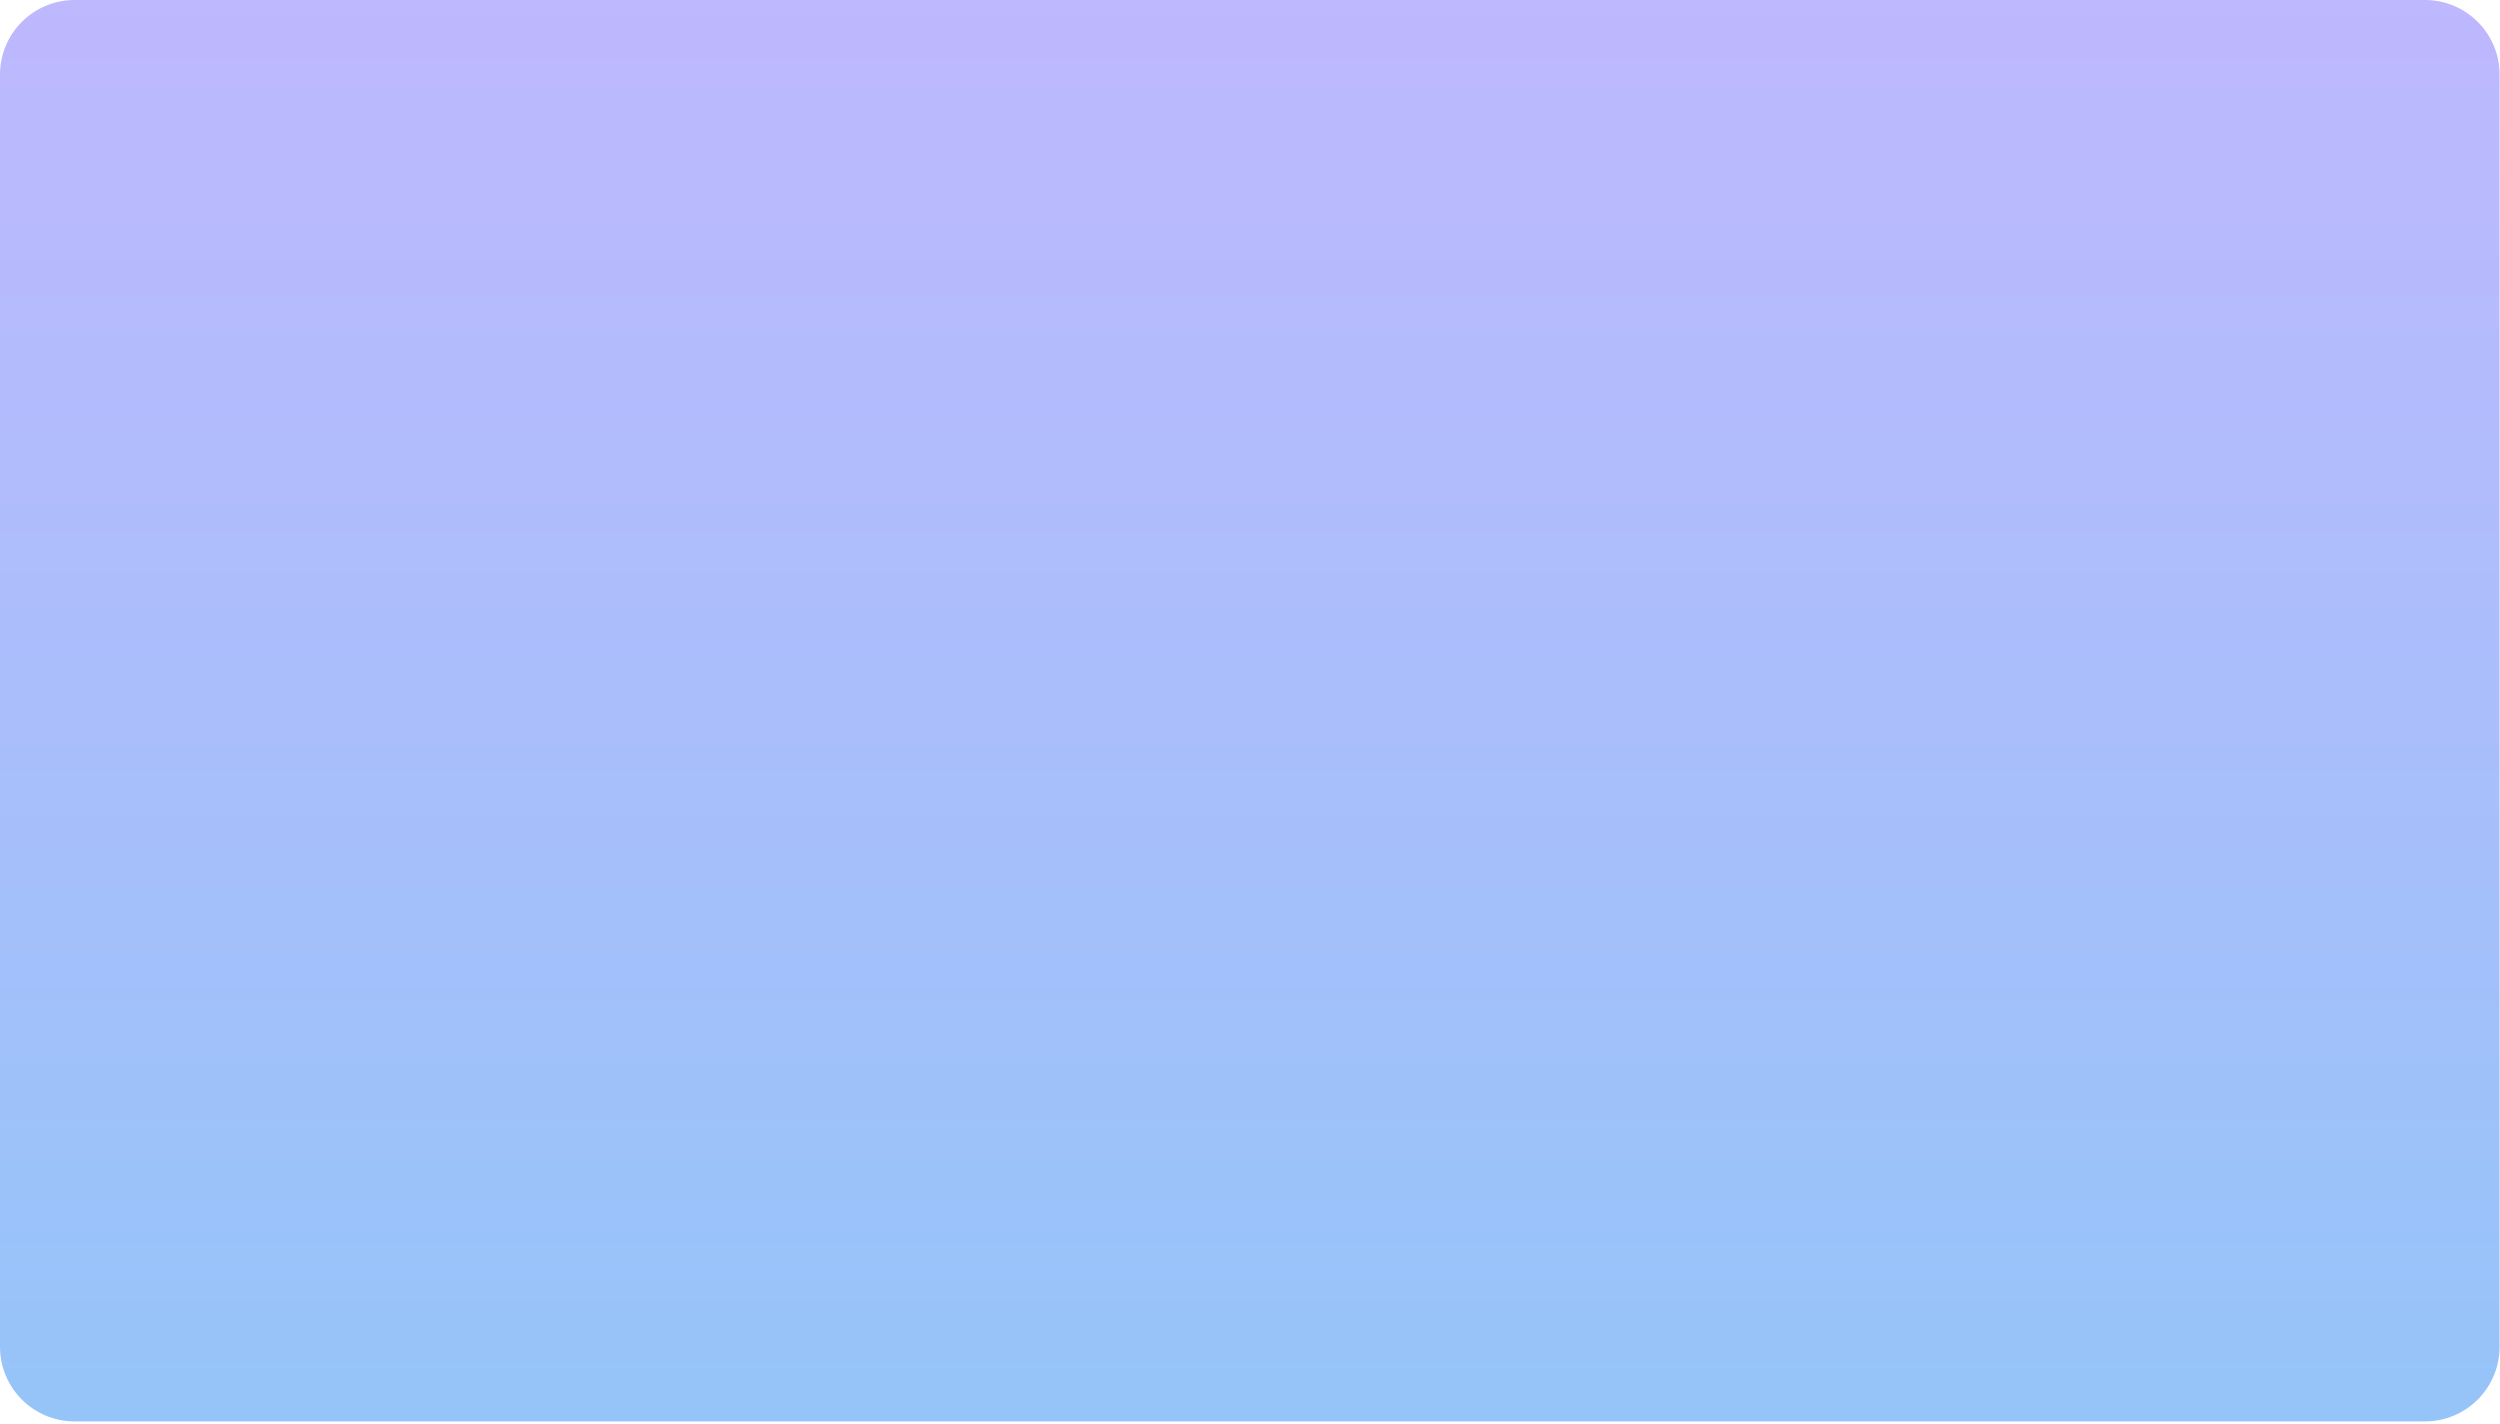 <?xml version="1.0" encoding="utf-8"?>
<svg xmlns="http://www.w3.org/2000/svg" fill="none" height="100%" overflow="visible" preserveAspectRatio="none" style="display: block;" viewBox="0 0 144 82" width="100%">
<path d="M139.677 0H4.298C1.924 0 0 1.924 0 4.298V77.574C0 79.948 1.924 81.873 4.298 81.873H139.677C142.051 81.873 143.976 79.948 143.976 77.574V4.298C143.976 1.924 142.051 0 139.677 0Z" fill="url(#paint0_linear_0_535)" id="Vector"/>
<defs>
<linearGradient gradientUnits="userSpaceOnUse" id="paint0_linear_0_535" x1="71.988" x2="71.988" y1="0" y2="81.873">
<stop stop-color="#BEB8FE"/>
<stop offset="1" stop-color="#95C4F9"/>
</linearGradient>
</defs>
</svg>
